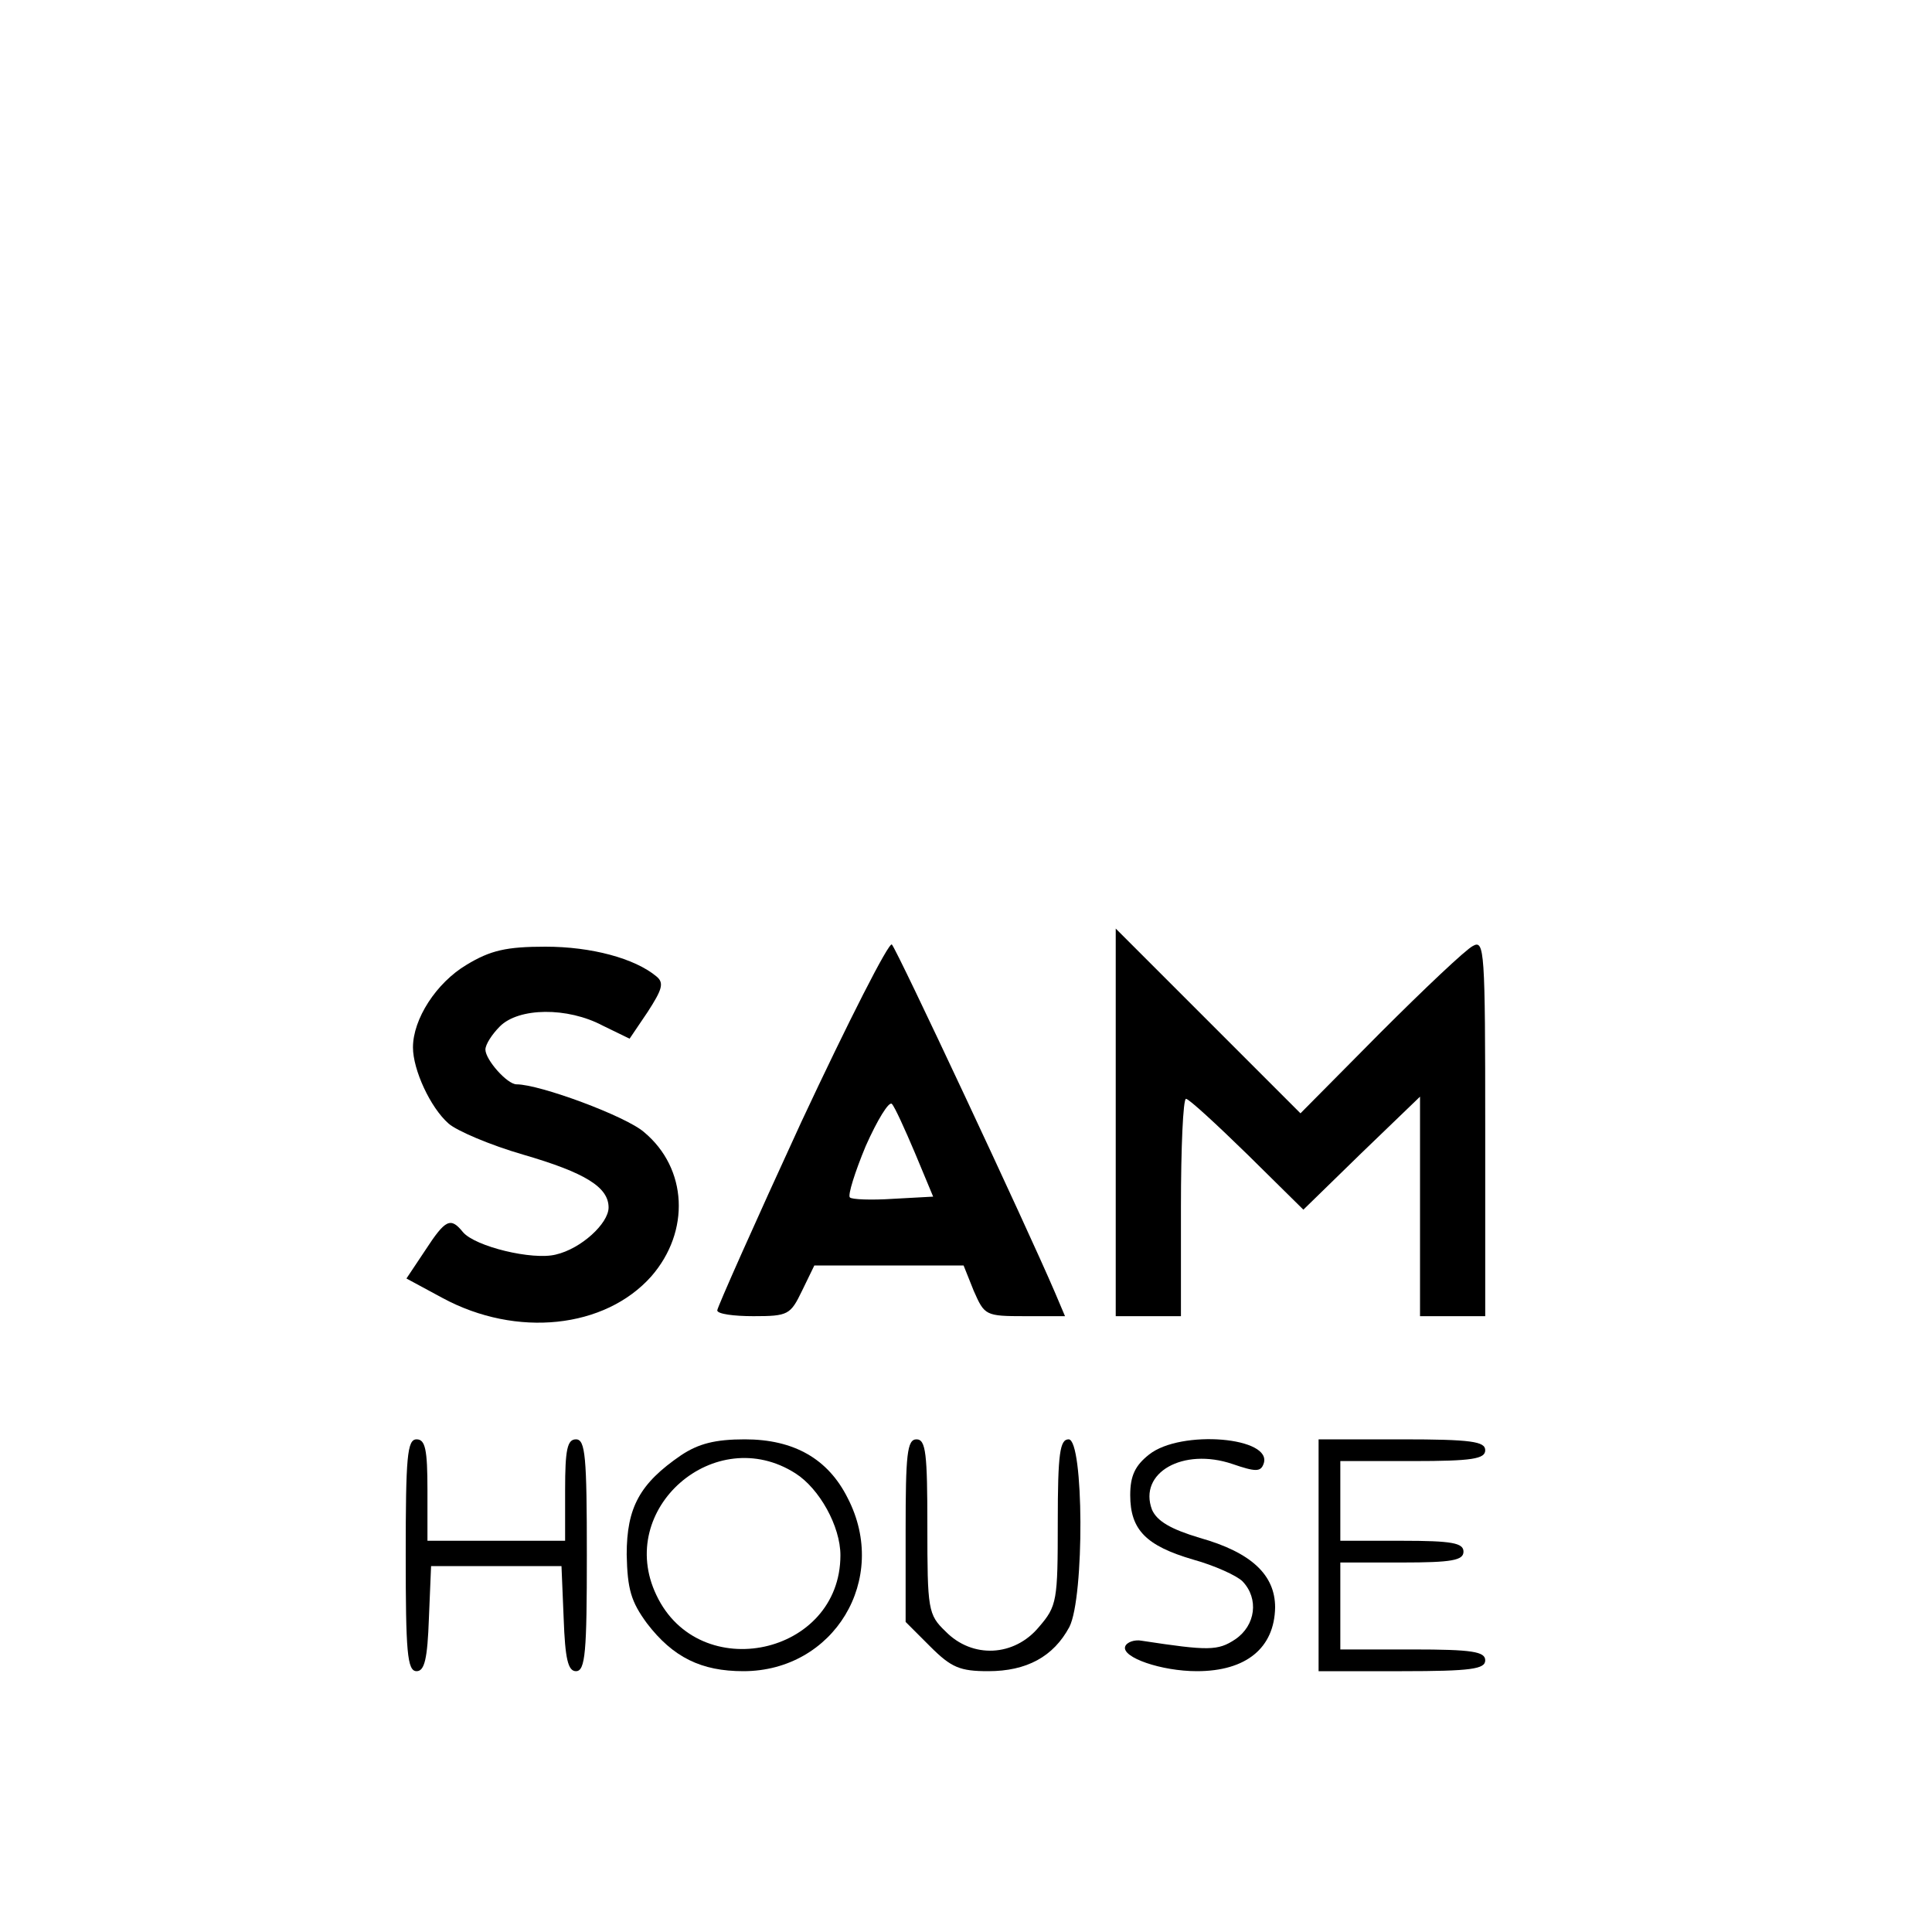 <?xml version="1.0" standalone="no"?>
<!DOCTYPE svg PUBLIC "-//W3C//DTD SVG 20010904//EN"
 "http://www.w3.org/TR/2001/REC-SVG-20010904/DTD/svg10.dtd">
<svg version="1.0" xmlns="http://www.w3.org/2000/svg"
 width="16pt" height="16pt" viewBox="0 0 16 16"
 preserveAspectRatio="xMidYMid meet">
<g transform="translate(0,16) scale(0.006,-0.006)"
fill="#000000" stroke="none">
<path d="M1540 1117 l0 -267 45 0 45 0 0 150 c0 83 3 150 7 150 4 0 42 -35 85
-77 l77 -76 80 78 81 78 0 -151 0 -152 45 0 45 0 0 260 c0 245 -1 260 -17 251
-10 -5 -67 -59 -128 -120 l-110 -111 -127 127 -128 128 0 -268z"/>
<path d="M1106 1118 c-64 -139 -116 -256 -116 -260 0 -5 23 -8 50 -8 48 0 51
2 67 35 l17 35 103 0 103 0 14 -35 c15 -34 16 -35 71 -35 l55 0 -14 33 c-39
91 -218 473 -225 480 -4 4 -60 -106 -125 -245z m157 -43 l25 -60 -55 -3 c-30
-2 -58 -1 -60 2 -3 3 7 35 22 71 16 36 32 62 36 58 4 -4 18 -35 32 -68z"/>
<path d="M644 1335 c-42 -25 -74 -75 -74 -114 0 -31 24 -83 49 -105 11 -10 58
-30 103 -43 86 -25 118 -45 118 -73 0 -22 -38 -57 -73 -65 -32 -8 -111 11
-128 31 -17 21 -24 18 -52 -25 l-26 -39 50 -27 c102 -55 224 -42 288 30 54 62
50 149 -10 199 -25 22 -144 66 -176 66 -13 0 -43 34 -43 48 0 7 9 21 20 32 26
26 93 27 142 1 l37 -18 25 37 c20 31 23 40 12 49 -30 25 -90 41 -153 41 -54 0
-76 -5 -109 -25z"/>
<path d="M560 520 c0 -133 2 -160 15 -160 11 0 15 17 17 73 l3 72 90 0 90 0 3
-72 c2 -56 6 -73 17 -73 13 0 15 27 15 160 0 136 -2 160 -15 160 -12 0 -15
-14 -15 -70 l0 -70 -95 0 -95 0 0 70 c0 56 -3 70 -15 70 -13 0 -15 -24 -15
-160z"/>
<path d="M940 658 c-57 -39 -75 -72 -75 -137 1 -48 6 -65 28 -95 36 -47 75
-66 133 -66 125 0 202 127 144 239 -27 54 -74 81 -142 81 -41 0 -64 -6 -88
-22z m158 -25 c33 -21 62 -73 62 -113 0 -138 -195 -180 -254 -55 -57 119 81
239 192 168z"/>
<path d="M1250 554 l0 -126 34 -34 c29 -29 41 -34 80 -34 53 0 90 20 112 61
21 41 20 259 -1 259 -12 0 -15 -19 -15 -114 0 -109 -1 -116 -26 -145 -34 -41
-92 -44 -129 -6 -24 23 -25 30 -25 145 0 100 -2 120 -15 120 -13 0 -15 -21
-15 -126z"/>
<path d="M1586 659 c-19 -15 -26 -29 -26 -56 0 -48 22 -70 87 -89 29 -8 60
-22 68 -30 23 -24 18 -61 -10 -80 -24 -16 -37 -16 -129 -2 -10 2 -21 -2 -23
-8 -5 -15 50 -34 99 -34 68 0 107 32 108 88 0 45 -33 76 -104 96 -40 12 -59
23 -66 39 -19 51 43 86 111 63 32 -11 39 -11 43 0 14 37 -114 48 -158 13z"/>
<path d="M1820 520 l0 -160 115 0 c96 0 115 3 115 15 0 12 -18 15 -100 15
l-100 0 0 60 0 60 85 0 c69 0 85 3 85 15 0 12 -16 15 -85 15 l-85 0 0 55 0 55
100 0 c82 0 100 3 100 15 0 12 -19 15 -115 15 l-115 0 0 -160z"/>
</g>
</svg>
